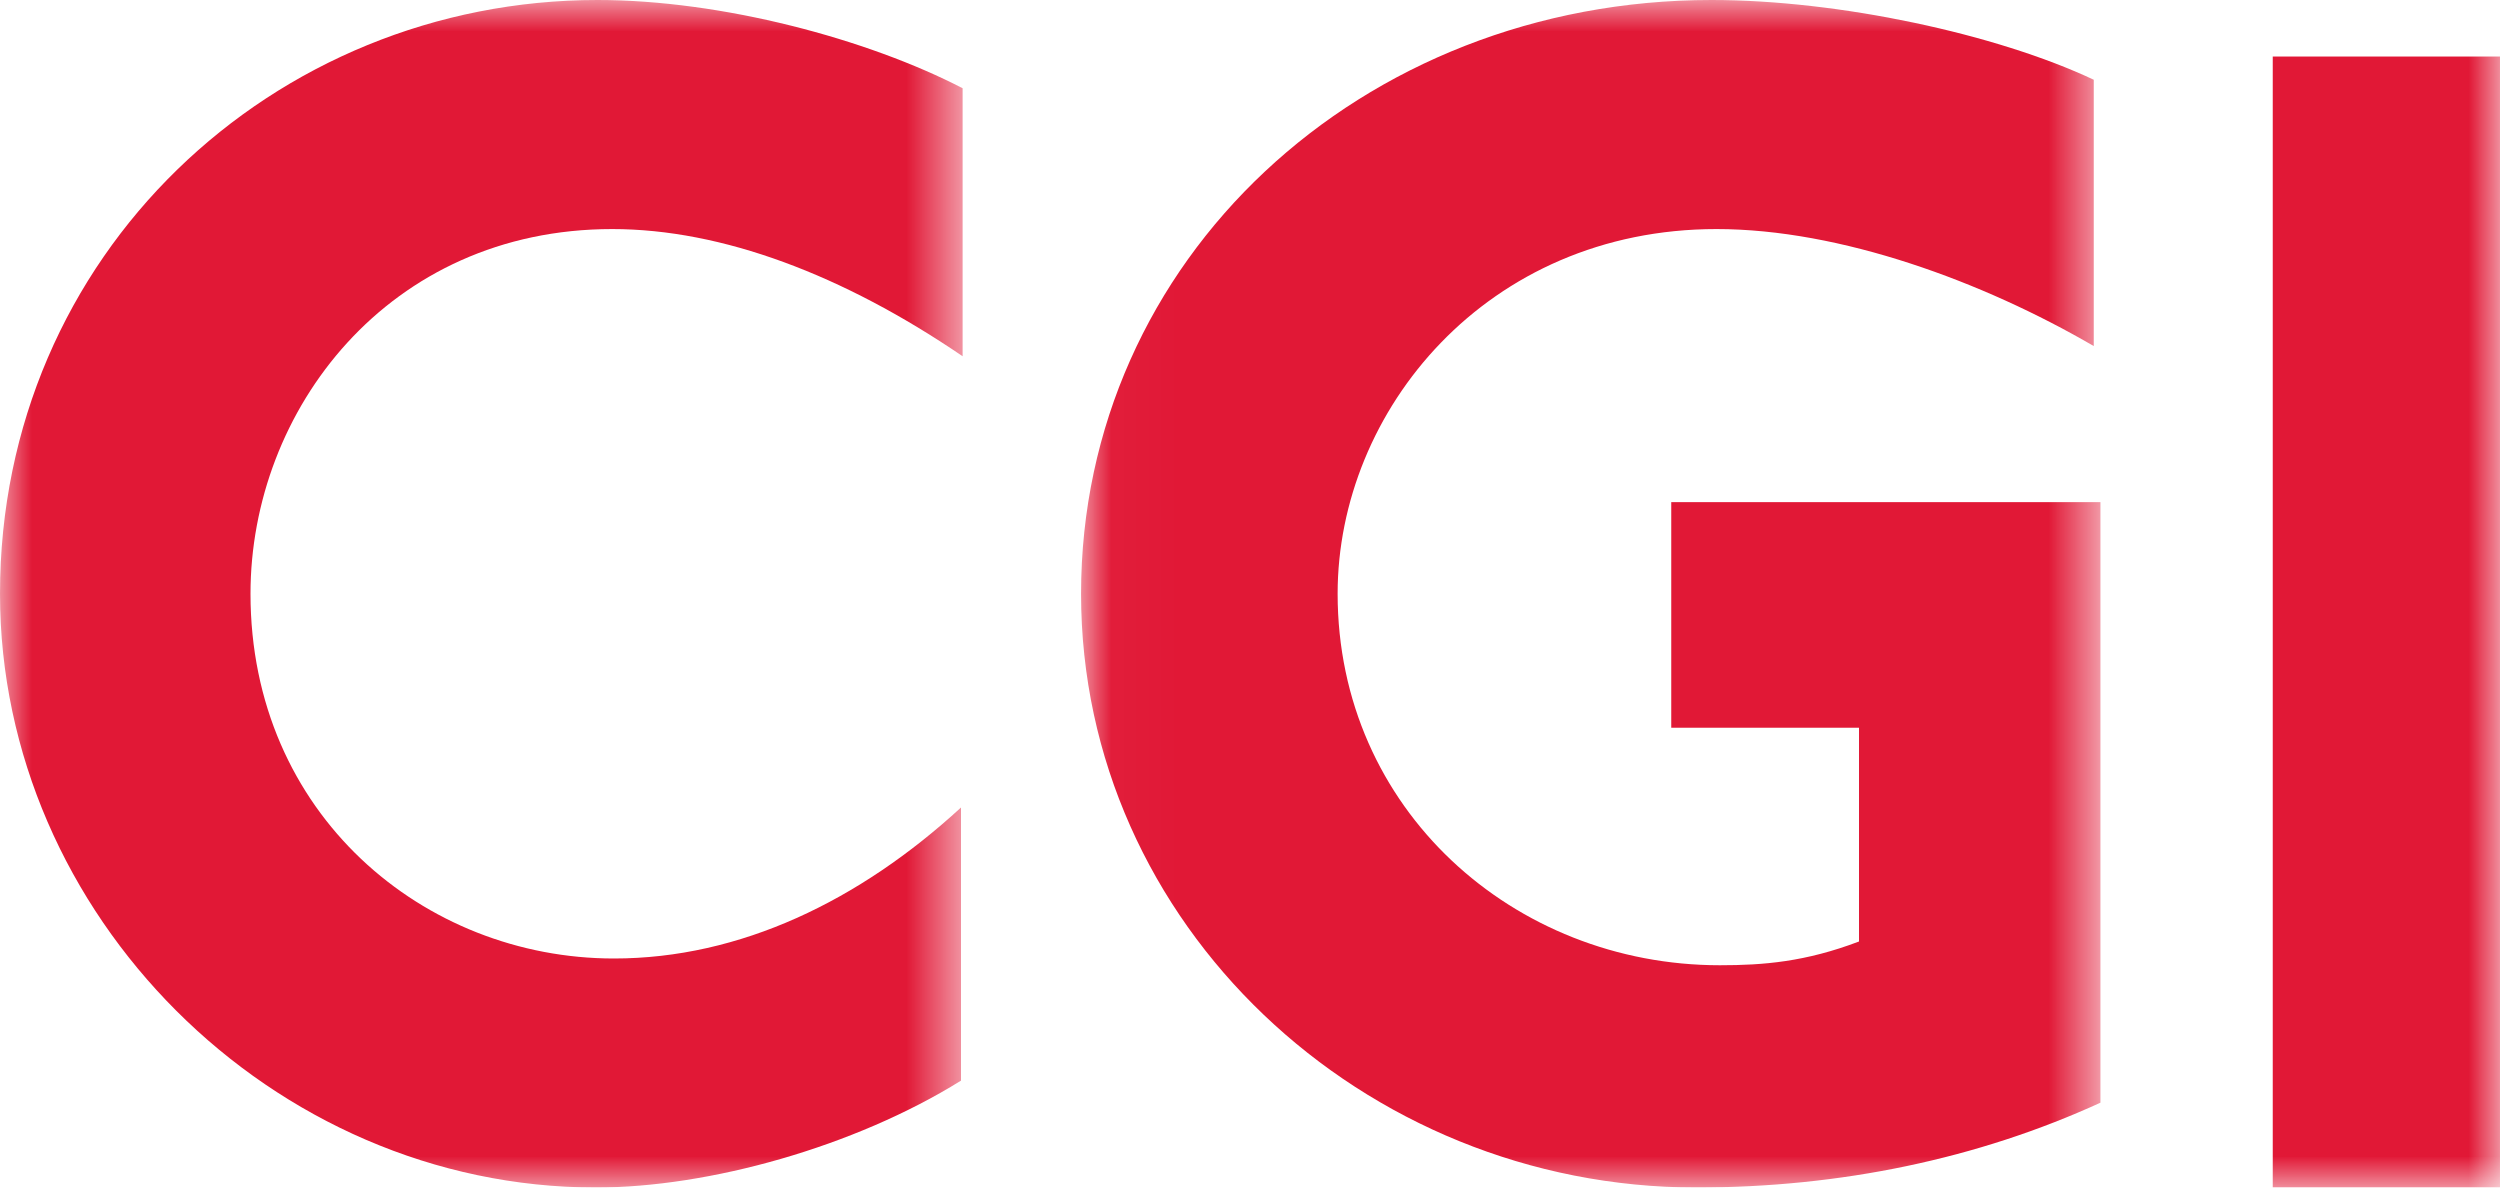 <?xml version="1.0" encoding="UTF-8"?>
<svg width="40px" height="19px" viewBox="0 0 40 19" version="1.1" xmlns="http://www.w3.org/2000/svg" xmlns:xlink="http://www.w3.org/1999/xlink">
    <!-- Generator: Sketch 47.1 (45422) - http://www.bohemiancoding.com/sketch -->
    <title>Page 1</title>
    <desc>Created with Sketch.</desc>
    <defs>
        <polygon id="path-1" points="15.402 0 0 0 0 19 7.701 19 15.402 19"></polygon>
        <polygon id="path-3" points="0.024 0 16.334 0 16.334 19 0.024 19"></polygon>
        <polygon id="path-5" points="0 19 40 19 40 0 0 0"></polygon>
    </defs>
    <g id="Symbols" stroke="none" stroke-width="1" fill="none" fill-rule="evenodd">
        <g id="small-footer" transform="translate(-253, -194)">
            <g id="Page-1" transform="translate(253, 194)">
                <g id="Group-3">
                    <mask id="mask-2" fill="white">
                        <use xlink:href="#path-1"></use>
                    </mask>
                    <g id="Clip-2"></g>
                    <path d="M9.796,3.665 C6.208,3.665 4.008,6.569 4.008,9.5 C4.008,13.029 6.784,15.336 9.823,15.336 C11.84,15.336 13.752,14.413 15.376,12.92 L15.376,17.29 C13.673,18.349 11.342,19 9.535,19 C4.348,19 -2.61941448e-05,14.63 -2.61941448e-05,9.5 C-2.61941448e-05,4.072 4.374,0 9.561,0 C11.551,0 13.883,0.625 15.402,1.412 L15.402,5.7 C13.49,4.397 11.551,3.665 9.796,3.665" id="Fill-1" fill="#E11836" mask="url(#mask-2)"></path>
                </g>
                <g id="Group-6" transform="translate(17.273, 0)">
                    <mask id="mask-4" fill="white">
                        <use xlink:href="#path-3"></use>
                    </mask>
                    <g id="Clip-5"></g>
                    <path d="M9.869,19 C4.531,19 0.024,14.793 0.024,9.5 C0.024,4.153 4.504,0 10.111,0 C12.149,0 14.671,0.543 16.227,1.276 L16.227,5.537 C14.456,4.506 12.176,3.665 10.191,3.665 C6.516,3.665 4.129,6.569 4.129,9.5 C4.129,12.947 6.945,15.444 10.245,15.444 C10.942,15.444 11.613,15.39 12.471,15.064 L12.471,11.644 L9.467,11.644 L9.467,8.034 L16.334,8.034 L16.334,17.643 C14.376,18.539 12.176,19 9.869,19" id="Fill-4" fill="#E11836" mask="url(#mask-4)"></path>
                </g>
                <mask id="mask-6" fill="white">
                    <use xlink:href="#path-5"></use>
                </mask>
                <g id="Clip-8"></g>
                <polygon id="Fill-7" fill="#E11836" mask="url(#mask-6)" points="36.364 19 40 19 40 0.905 36.364 0.905"></polygon>
            </g>
        </g>
    </g>
</svg>